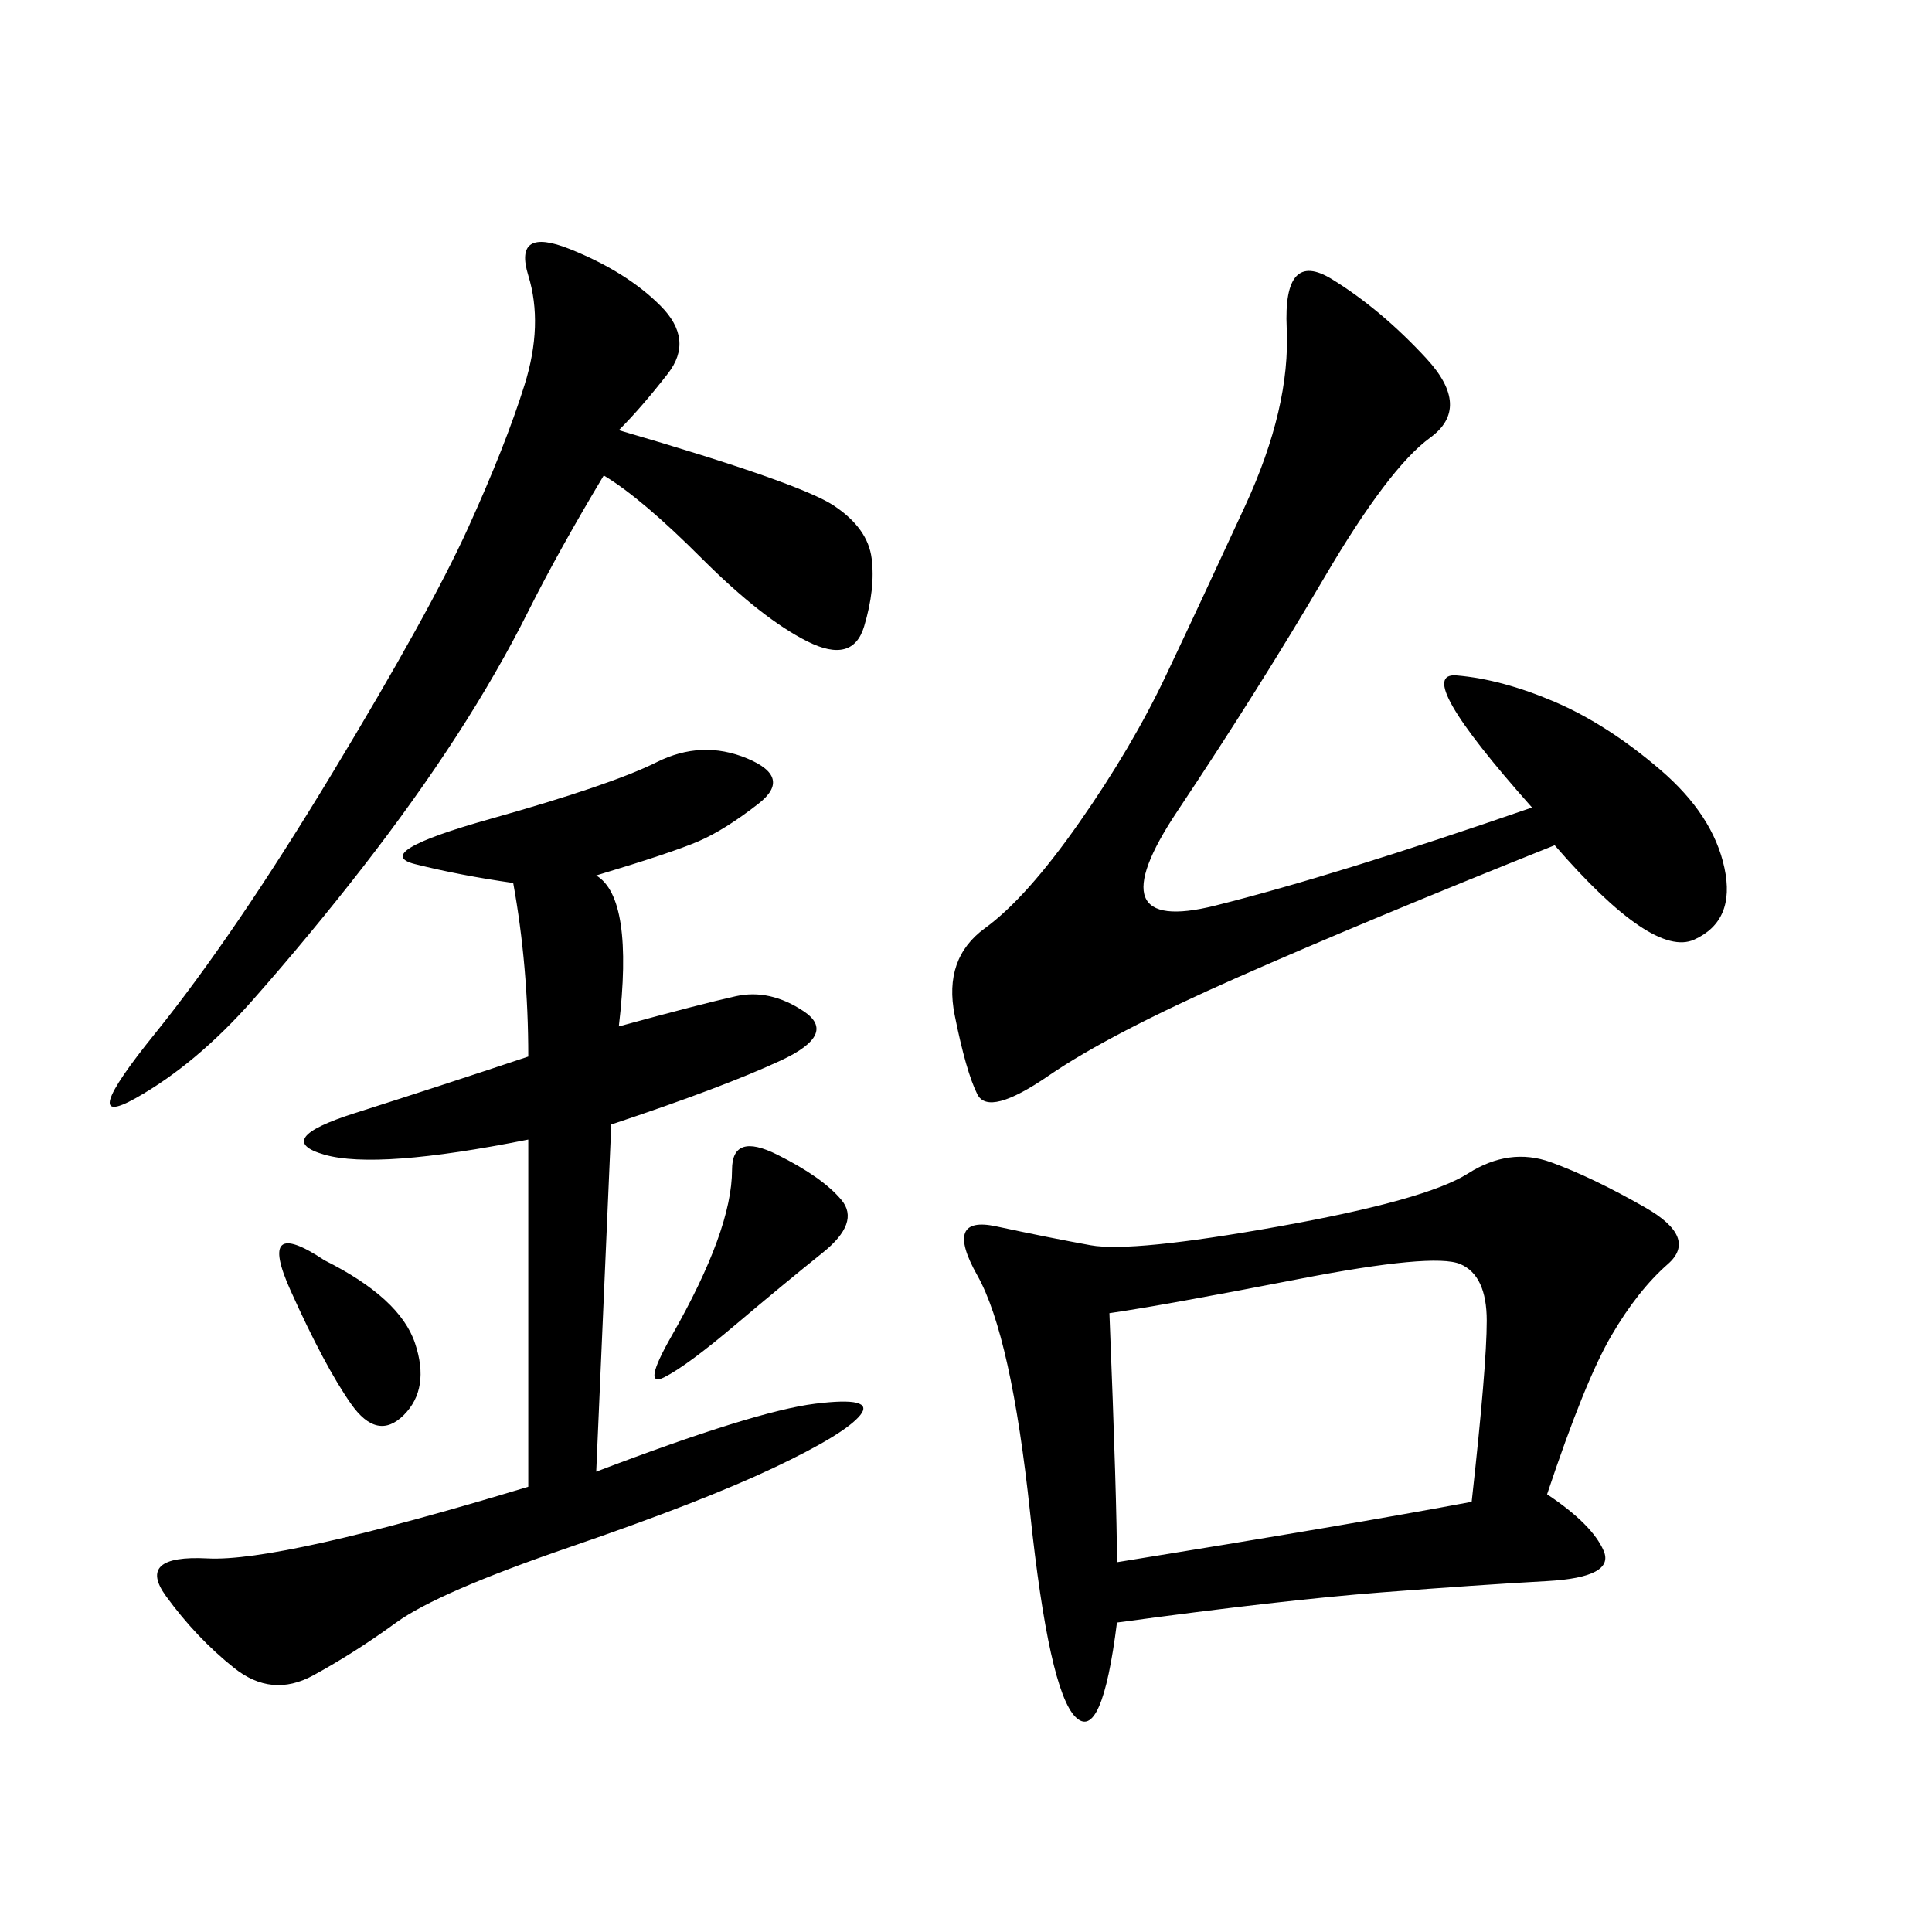 <svg xmlns="http://www.w3.org/2000/svg" xmlns:xlink="http://www.w3.org/1999/xlink" width="300" height="300"><path d="M240.23 232.03Q247.27 236.72 249.02 240.82Q250.78 244.92 240.23 245.51Q229.69 246.09 214.45 247.27Q199.22 248.44 173.44 251.95L173.44 251.95Q171.09 270.70 166.99 266.60Q162.89 262.50 159.96 234.96Q157.03 207.42 151.76 198.05Q146.48 188.67 154.69 190.43Q162.89 192.19 169.34 193.36Q175.78 194.53 198.63 190.43Q221.48 186.33 227.93 182.23Q234.38 178.13 240.82 180.47Q247.27 182.81 255.47 187.50Q263.67 192.19 258.98 196.29Q254.30 200.39 250.20 207.42Q246.09 214.45 240.23 232.03L240.23 232.03ZM237.89 125.39Q219.14 104.30 226.17 104.88Q233.20 105.47 241.41 108.98Q249.61 112.50 257.81 119.53Q266.02 126.56 267.77 134.77Q269.53 142.97 263.09 145.90Q256.64 148.83 241.41 131.25L241.41 131.25Q212.11 142.97 192.19 151.76Q172.27 160.55 162.89 166.99Q153.52 173.44 151.76 169.92Q150 166.41 148.24 157.62Q146.48 148.83 152.93 144.14Q159.38 139.45 167.58 127.73Q175.78 116.02 181.05 104.88Q186.33 93.75 193.36 78.52Q200.39 63.28 199.80 50.98Q199.22 38.67 206.84 43.36Q214.45 48.05 221.48 55.66Q228.52 63.28 222.07 67.97Q215.63 72.66 205.66 89.65Q195.70 106.64 182.81 125.98Q169.92 145.31 188.67 140.63Q207.42 135.94 237.89 125.39L237.89 125.39ZM92.58 135.94Q98.44 139.45 96.09 159.38L96.09 159.38Q108.98 155.86 114.26 154.69Q119.53 153.52 124.80 157.03Q130.08 160.55 121.29 164.65Q112.50 168.75 94.92 174.61L94.92 174.61L92.58 228.52Q117.19 219.14 126.56 217.97Q135.94 216.80 133.59 219.73Q131.25 222.66 120.12 227.93Q108.98 233.20 88.48 240.23Q67.97 247.27 61.52 251.95Q55.08 256.64 48.63 260.16Q42.19 263.67 36.33 258.98Q30.47 254.30 25.78 247.85Q21.09 241.41 32.23 241.99Q43.36 242.58 82.03 230.86L82.03 230.86L82.03 176.95Q58.59 181.64 50.39 179.30Q42.19 176.95 55.08 172.85Q67.97 168.75 82.03 164.06L82.03 164.06Q82.03 150 79.69 137.11L79.69 137.11Q71.48 135.94 64.45 134.18Q57.42 132.42 76.17 127.15Q94.92 121.88 101.95 118.36Q108.98 114.84 116.02 117.77Q123.05 120.70 117.77 124.80Q112.50 128.91 108.40 130.66Q104.30 132.42 92.58 135.94L92.58 135.94ZM96.09 66.80Q124.22 75 129.49 78.52Q134.77 82.03 135.35 86.72Q135.94 91.41 134.18 97.27Q132.42 103.13 125.39 99.61Q118.36 96.09 108.98 86.72Q99.61 77.34 93.75 73.83L93.75 73.83Q86.72 85.55 82.03 94.92Q77.34 104.30 70.90 114.26Q64.45 124.22 56.25 134.77Q48.05 145.31 39.26 155.27Q30.47 165.23 21.09 170.51Q11.72 175.78 24.02 160.55Q36.33 145.31 51.56 120.12Q66.80 94.92 72.66 82.03Q78.52 69.14 81.45 59.77Q84.38 50.39 82.03 42.77Q79.69 35.16 88.48 38.67Q97.27 42.19 102.54 47.46Q107.81 52.73 103.71 58.01Q99.61 63.28 96.09 66.80L96.09 66.80ZM172.27 203.91Q173.44 233.20 173.44 242.58L173.44 242.58Q209.77 236.72 228.52 233.20L228.52 233.20Q230.86 212.11 230.86 205.08L230.86 205.08Q230.86 198.05 226.76 196.29Q222.66 194.53 201.56 198.63Q180.47 202.73 172.27 203.91L172.27 203.91ZM120.70 179.30Q127.73 182.81 130.66 186.33Q133.59 189.84 127.73 194.53Q121.88 199.22 114.26 205.66Q106.64 212.11 103.13 213.87Q99.61 215.63 104.30 207.42Q108.98 199.22 111.33 192.77Q113.67 186.33 113.67 181.64L113.67 181.64Q113.67 175.78 120.70 179.30L120.70 179.30ZM50.39 195.70Q62.11 201.56 64.45 208.59Q66.80 215.63 62.70 219.73Q58.59 223.83 54.49 217.97Q50.39 212.11 45.12 200.39Q39.84 188.67 50.39 195.70L50.39 195.70Z"/></svg>